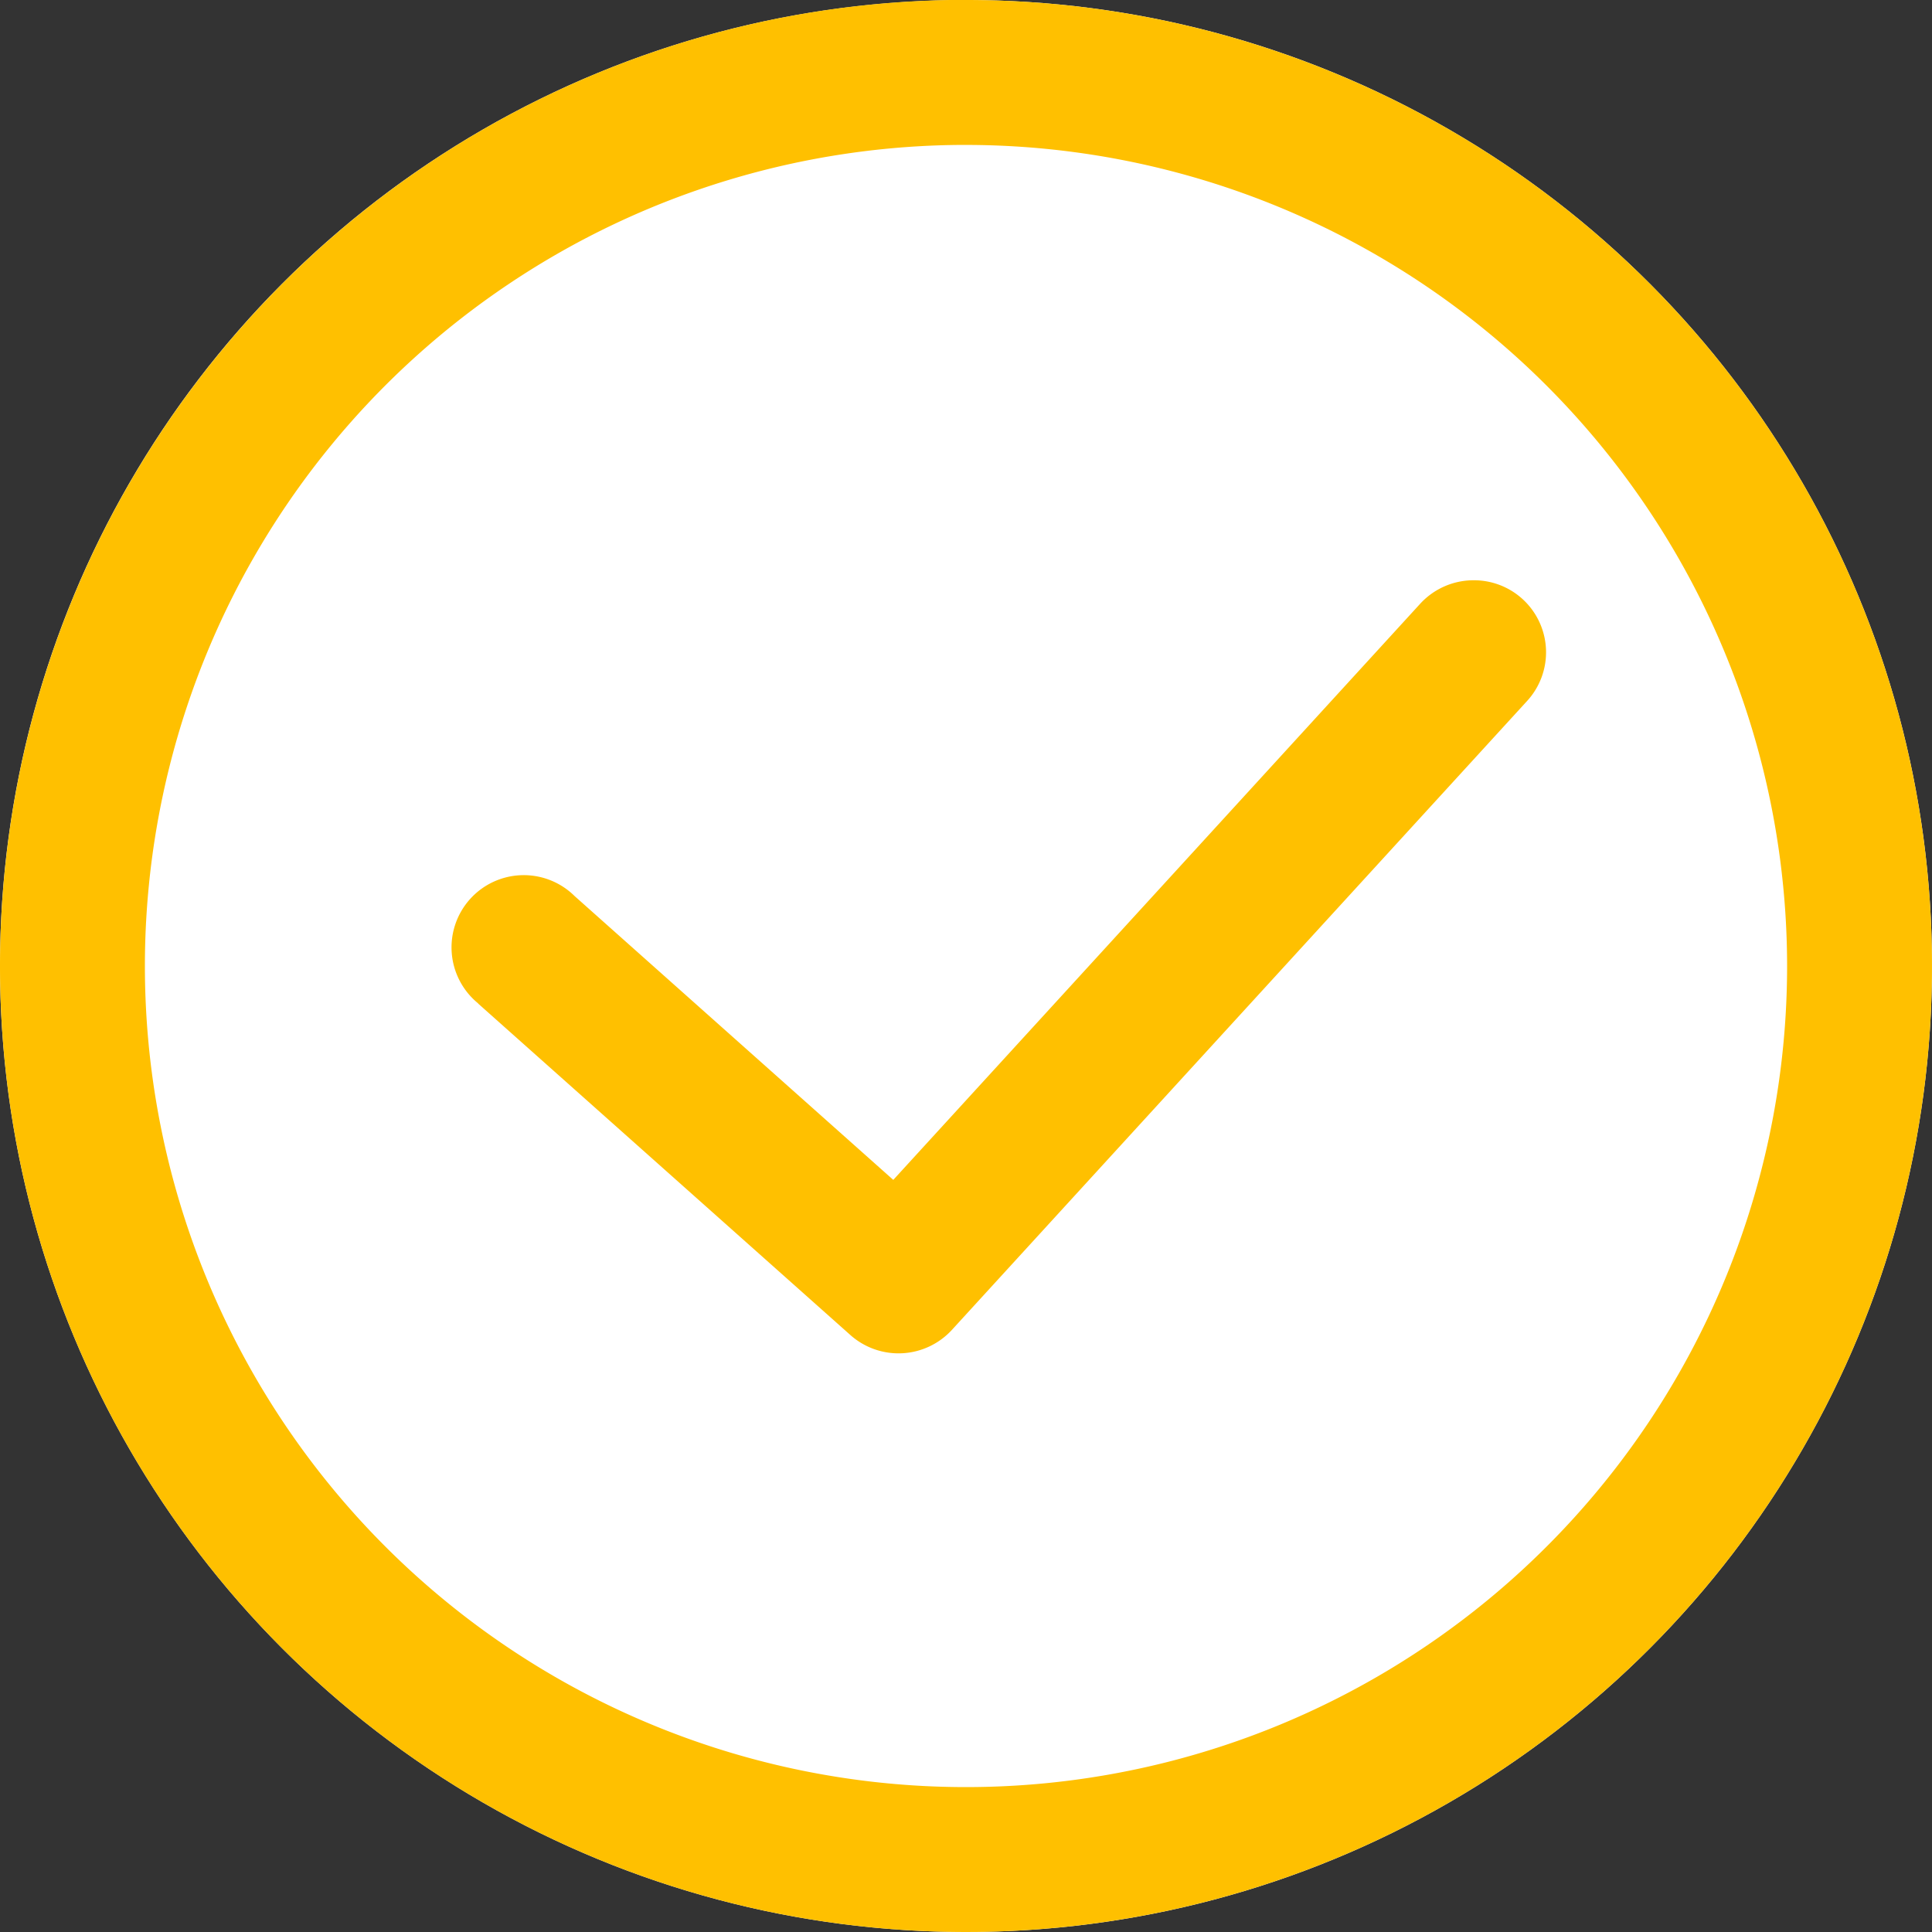 <svg xmlns="http://www.w3.org/2000/svg" width="72" height="72" viewBox="0 0 72 72">
  <rect x="0" y="0" width="72" height="72" fill="#333333" stroke="none"/>
  <g id="グループ_1" data-name="グループ 1" transform="translate(-488 -1692)">
    <circle id="楕円形_1" data-name="楕円形 1" cx="36" cy="36" r="36" transform="translate(488 1692)" fill="#fff"/>
    <path id="iconmonstr-check-mark-circle-lined" d="M38,2.005A36,36,0,1,1,2,38a36.018,36.018,0,0,1,36-36Zm0,5.4A30.6,30.6,0,1,0,68.6,38,30.613,30.613,0,0,0,38,7.406Zm-18.181,32L33.688,51.755a2.7,2.7,0,0,0,3.785-.187L58.909,28.13a2.684,2.684,0,0,0-1.988-4.5,2.7,2.7,0,0,0-1.995.875L35.29,45.976,23.415,35.4A2.692,2.692,0,1,0,19.821,39.4Z" transform="translate(486 1689.995)" fill="#ffc000"/>
  </g>
</svg>

